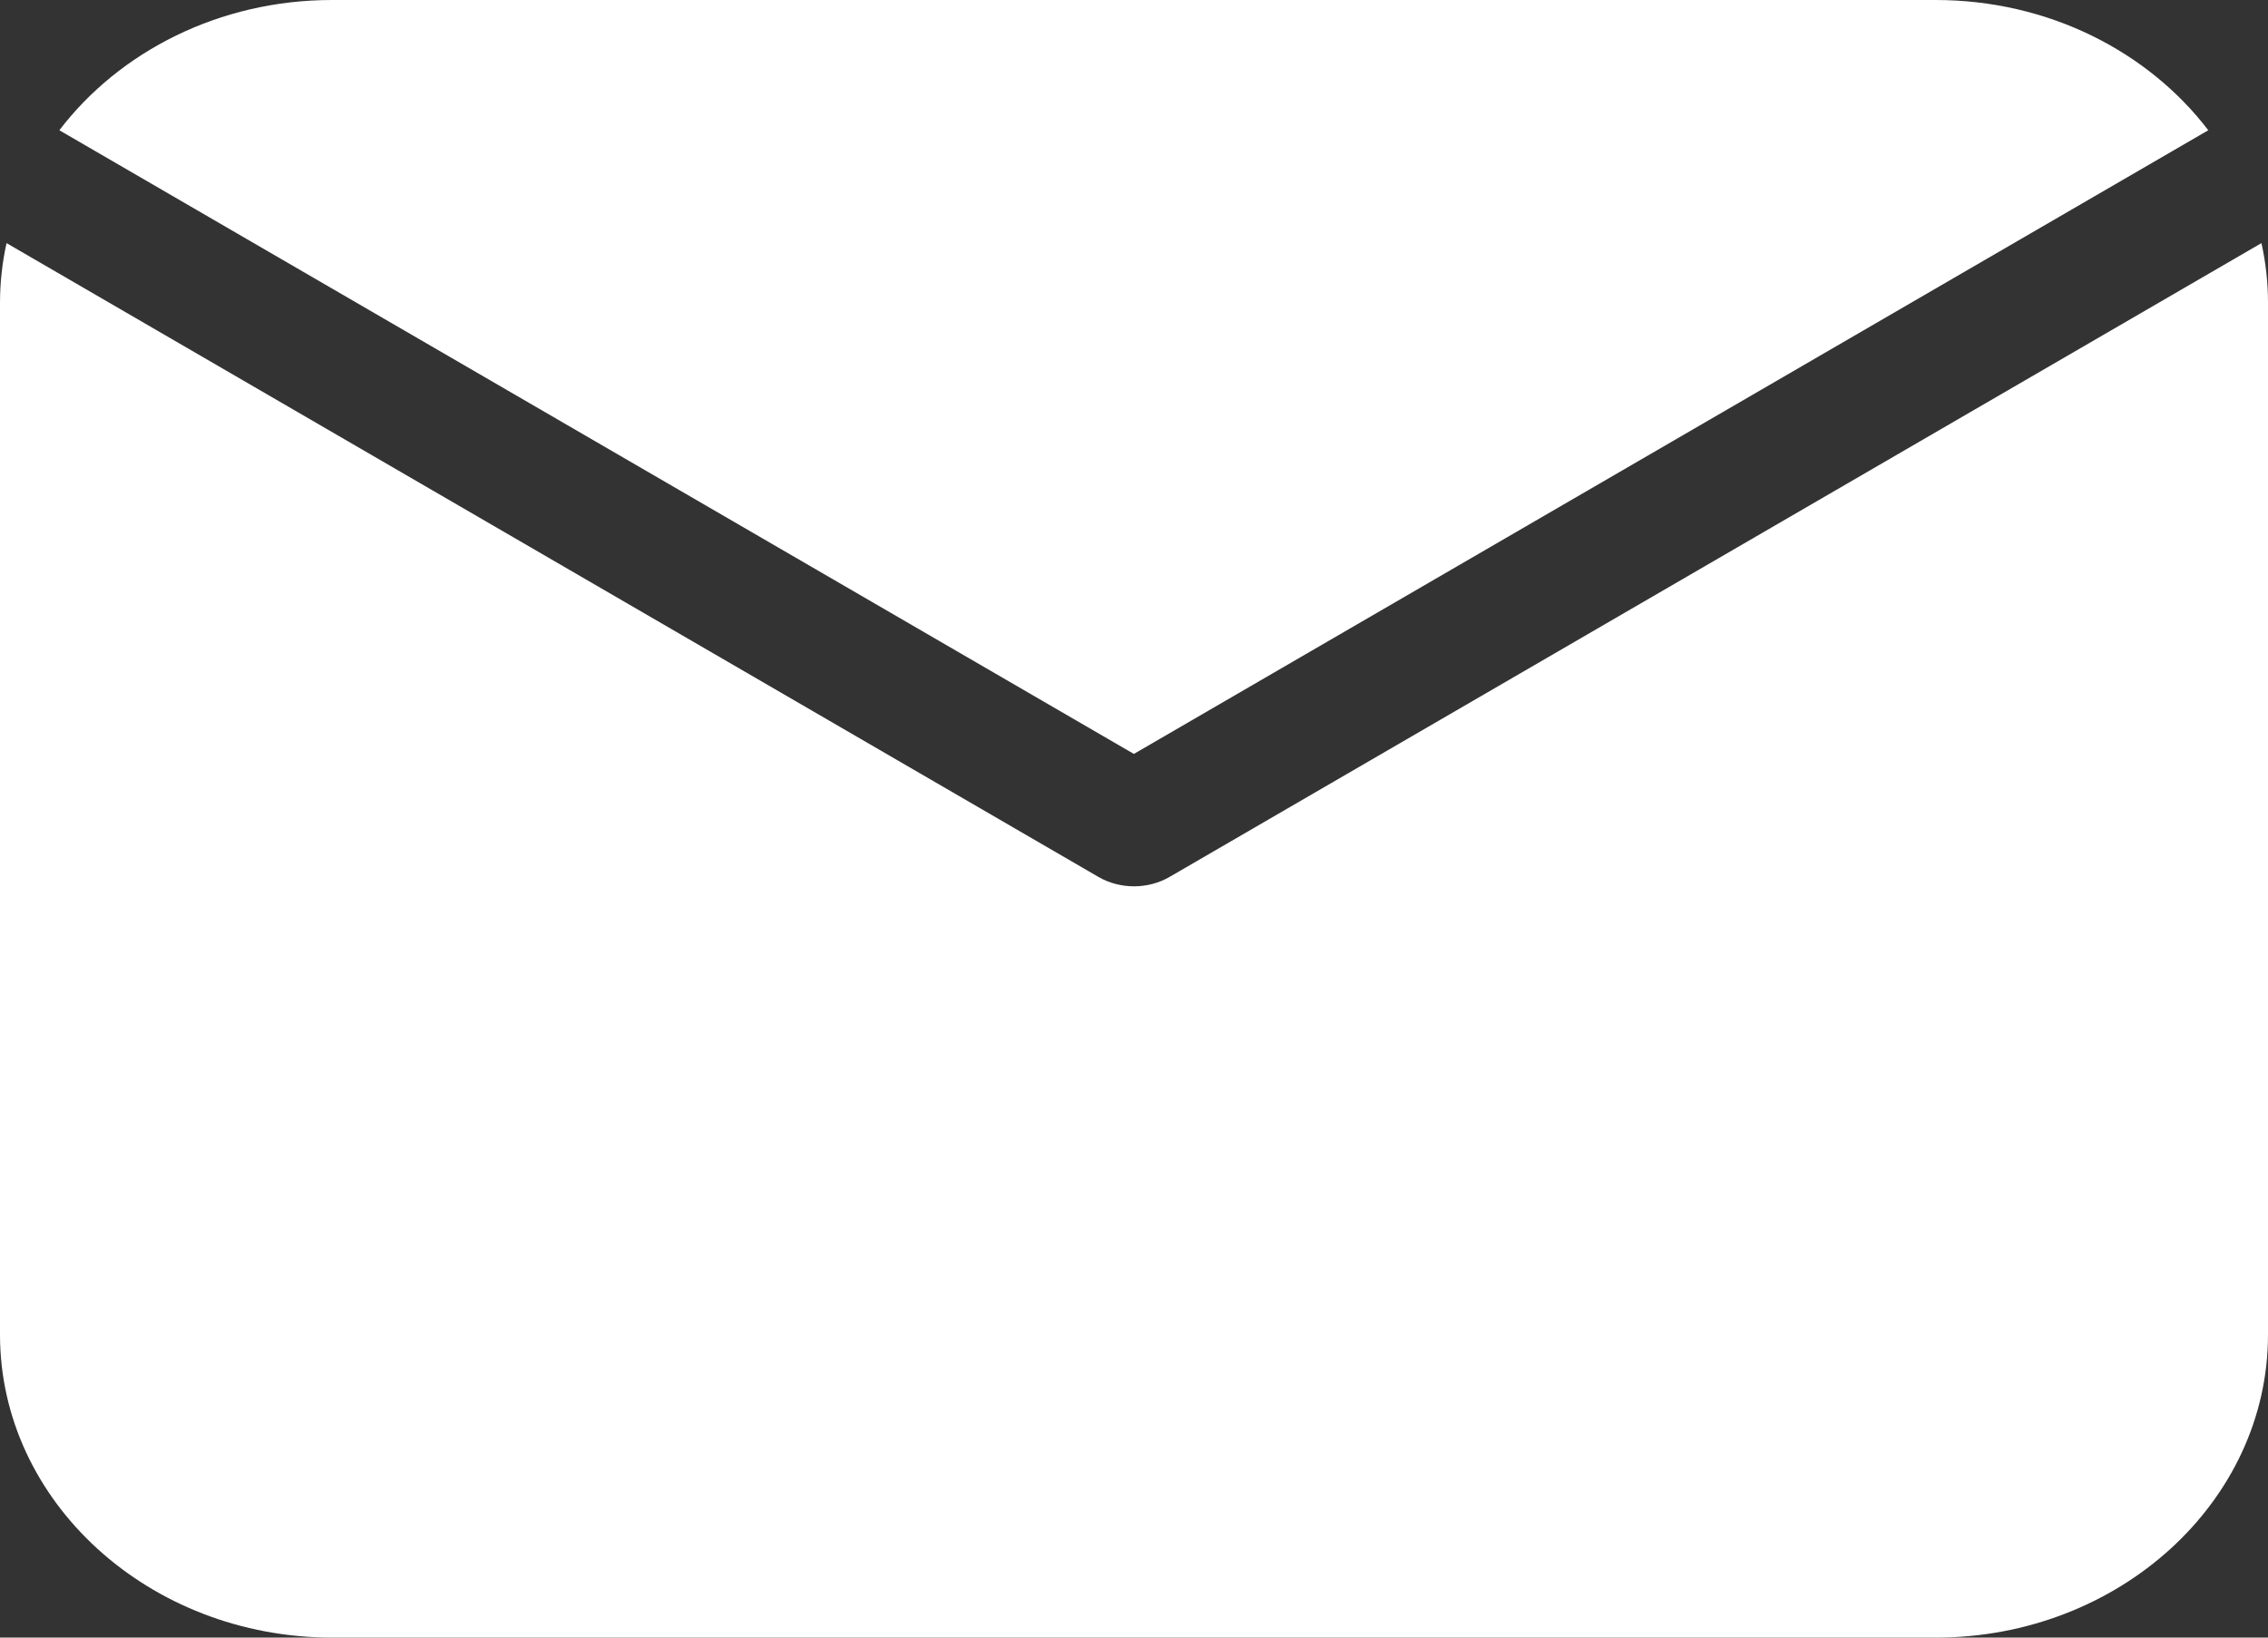 <svg width="18" height="13" viewBox="0 0 18 13" fill="none" xmlns="http://www.w3.org/2000/svg">
<rect x="0" y="0" width="18" height="13" fill="#333333" stroke="none"/>
<path d="M8.999 5.985L17.526 1.034C17.05 0.41 16.258 0 15.362 0H2.635C1.74 0 0.947 0.41 0.471 1.034L8.999 5.985Z" fill="white"/>
<path d="M9.283 6.961C9.197 7.011 9.098 7.036 9 7.036C8.902 7.036 8.803 7.011 8.717 6.961L0.052 1.93C0.018 2.083 0 2.242 0 2.404V10.595C0 11.921 1.183 13 2.637 13H15.363C16.817 13 18 11.921 18 10.595V2.404C18 2.242 17.982 2.083 17.948 1.93L9.283 6.961Z" fill="white"/>
</svg>
